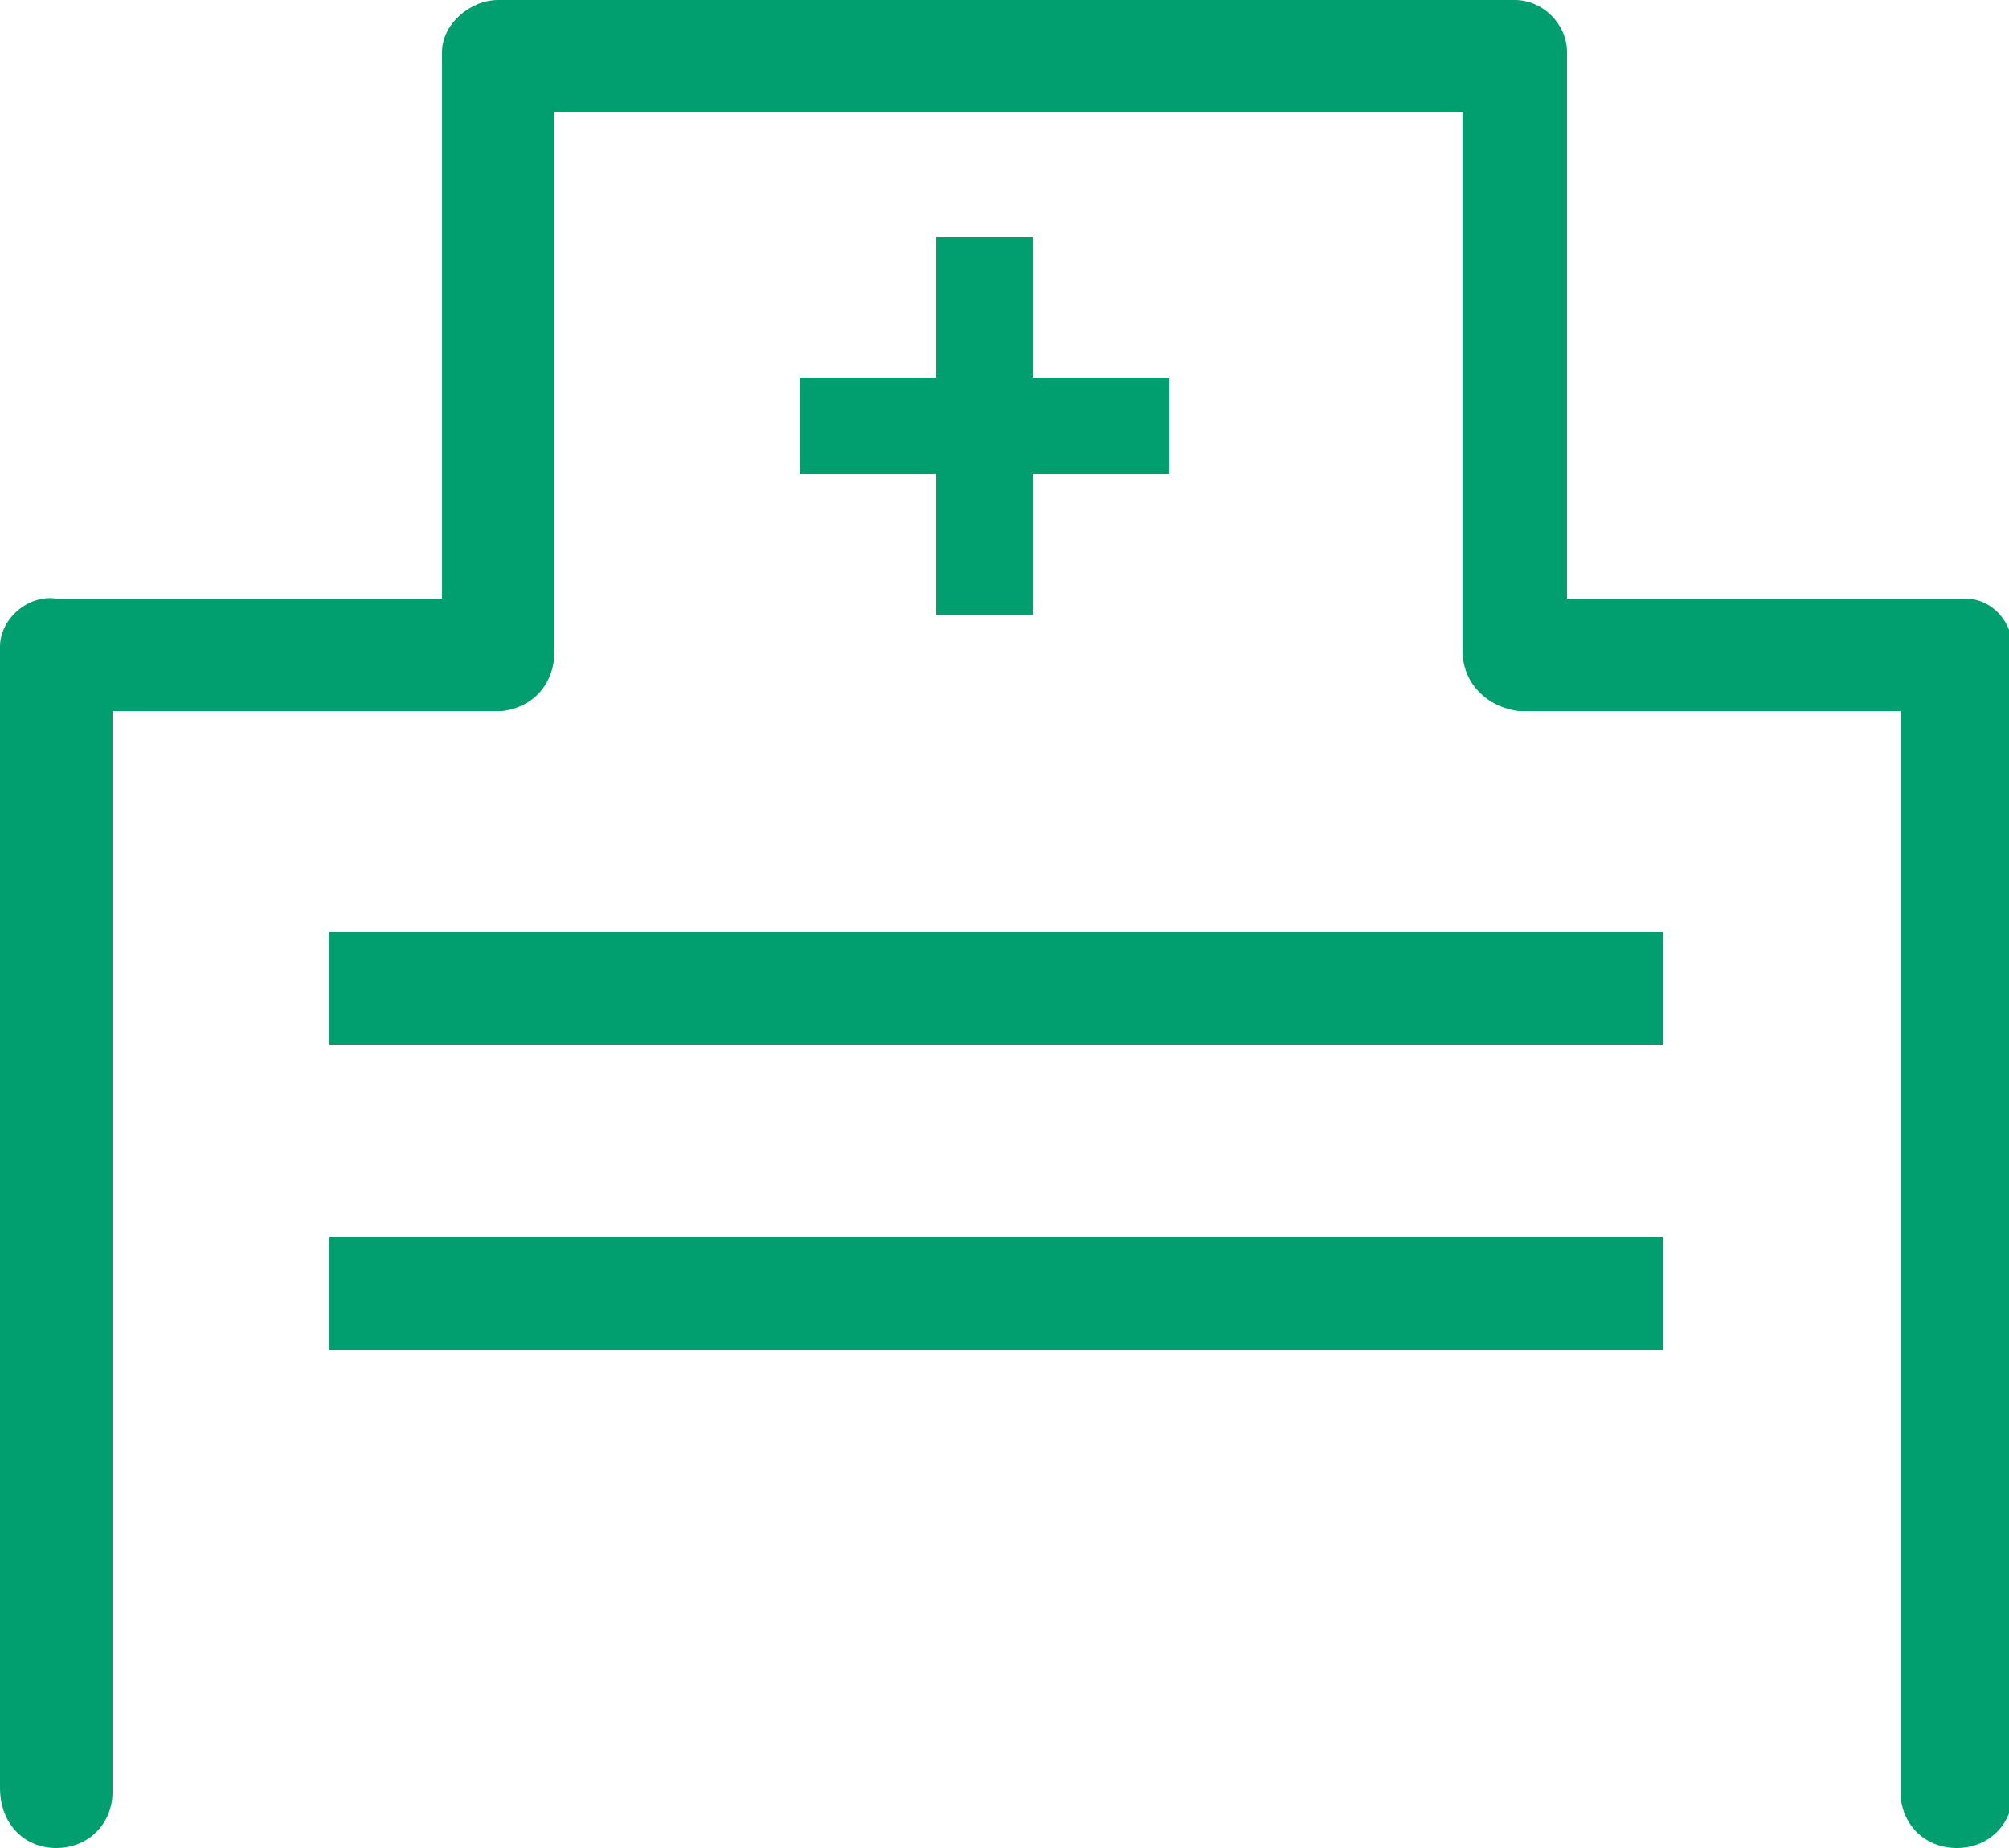 <?xml version="1.0" encoding="utf-8"?>
<!-- Generator: Adobe Illustrator 23.0.2, SVG Export Plug-In . SVG Version: 6.00 Build 0)  -->
<svg version="1.1" id="レイヤー_1" xmlns="http://www.w3.org/2000/svg" xmlns:xlink="http://www.w3.org/1999/xlink" x="0px"
	 y="0px" viewBox="0 0 50 46" style="enable-background:new 0 0 50 46;" xml:space="preserve" preserveAspectRatio="xMinYMid" width="50" height="46">
<style type="text/css">
	.st0{fill-rule:evenodd;clip-rule:evenodd;fill:#019F70;}
</style>
<path id="icon_flow01.svg" class="st0" d="M41.4,26H8.2v-2.8h33.2L41.4,26L41.4,26z M41.4,33.6H8.2v-2.8h33.2L41.4,33.6L41.4,33.6z
	 M48.7,14.9H39V1.6c0-0.1,0-0.1,0-0.2c0,0,0-0.1,0-0.1c0-0.7-0.6-1.3-1.3-1.3c0,0,0,0-0.1,0H12.4C11.7,0,11,0.6,11,1.3c0,0,0,0,0,0
	c0,0,0,0.1,0,0.2c0,0,0,0.1,0,0.1v13.3H1.4c-0.7-0.1-1.4,0.5-1.4,1.2c0,0,0,0,0,0v28.4C0,45.4,0.6,46,1.4,46s1.4-0.6,1.4-1.4
	c0,0,0,0,0,0V17.7h9.7c0.8-0.1,1.3-0.7,1.3-1.5V2.8h22.6v13.4c0,0.8,0.6,1.4,1.4,1.5h9.5v26.9c0,0.8,0.6,1.4,1.4,1.4
	c0.8,0,1.4-0.6,1.4-1.4V16.2c0-0.7-0.5-1.3-1.2-1.3C48.8,14.9,48.7,14.9,48.7,14.9z M29.1,9.4h-3.4V5.9h-2.4v3.5h-3.4v2.4h3.4v3.5
	h2.4v-3.5h3.4V9.4z"/>
</svg>
